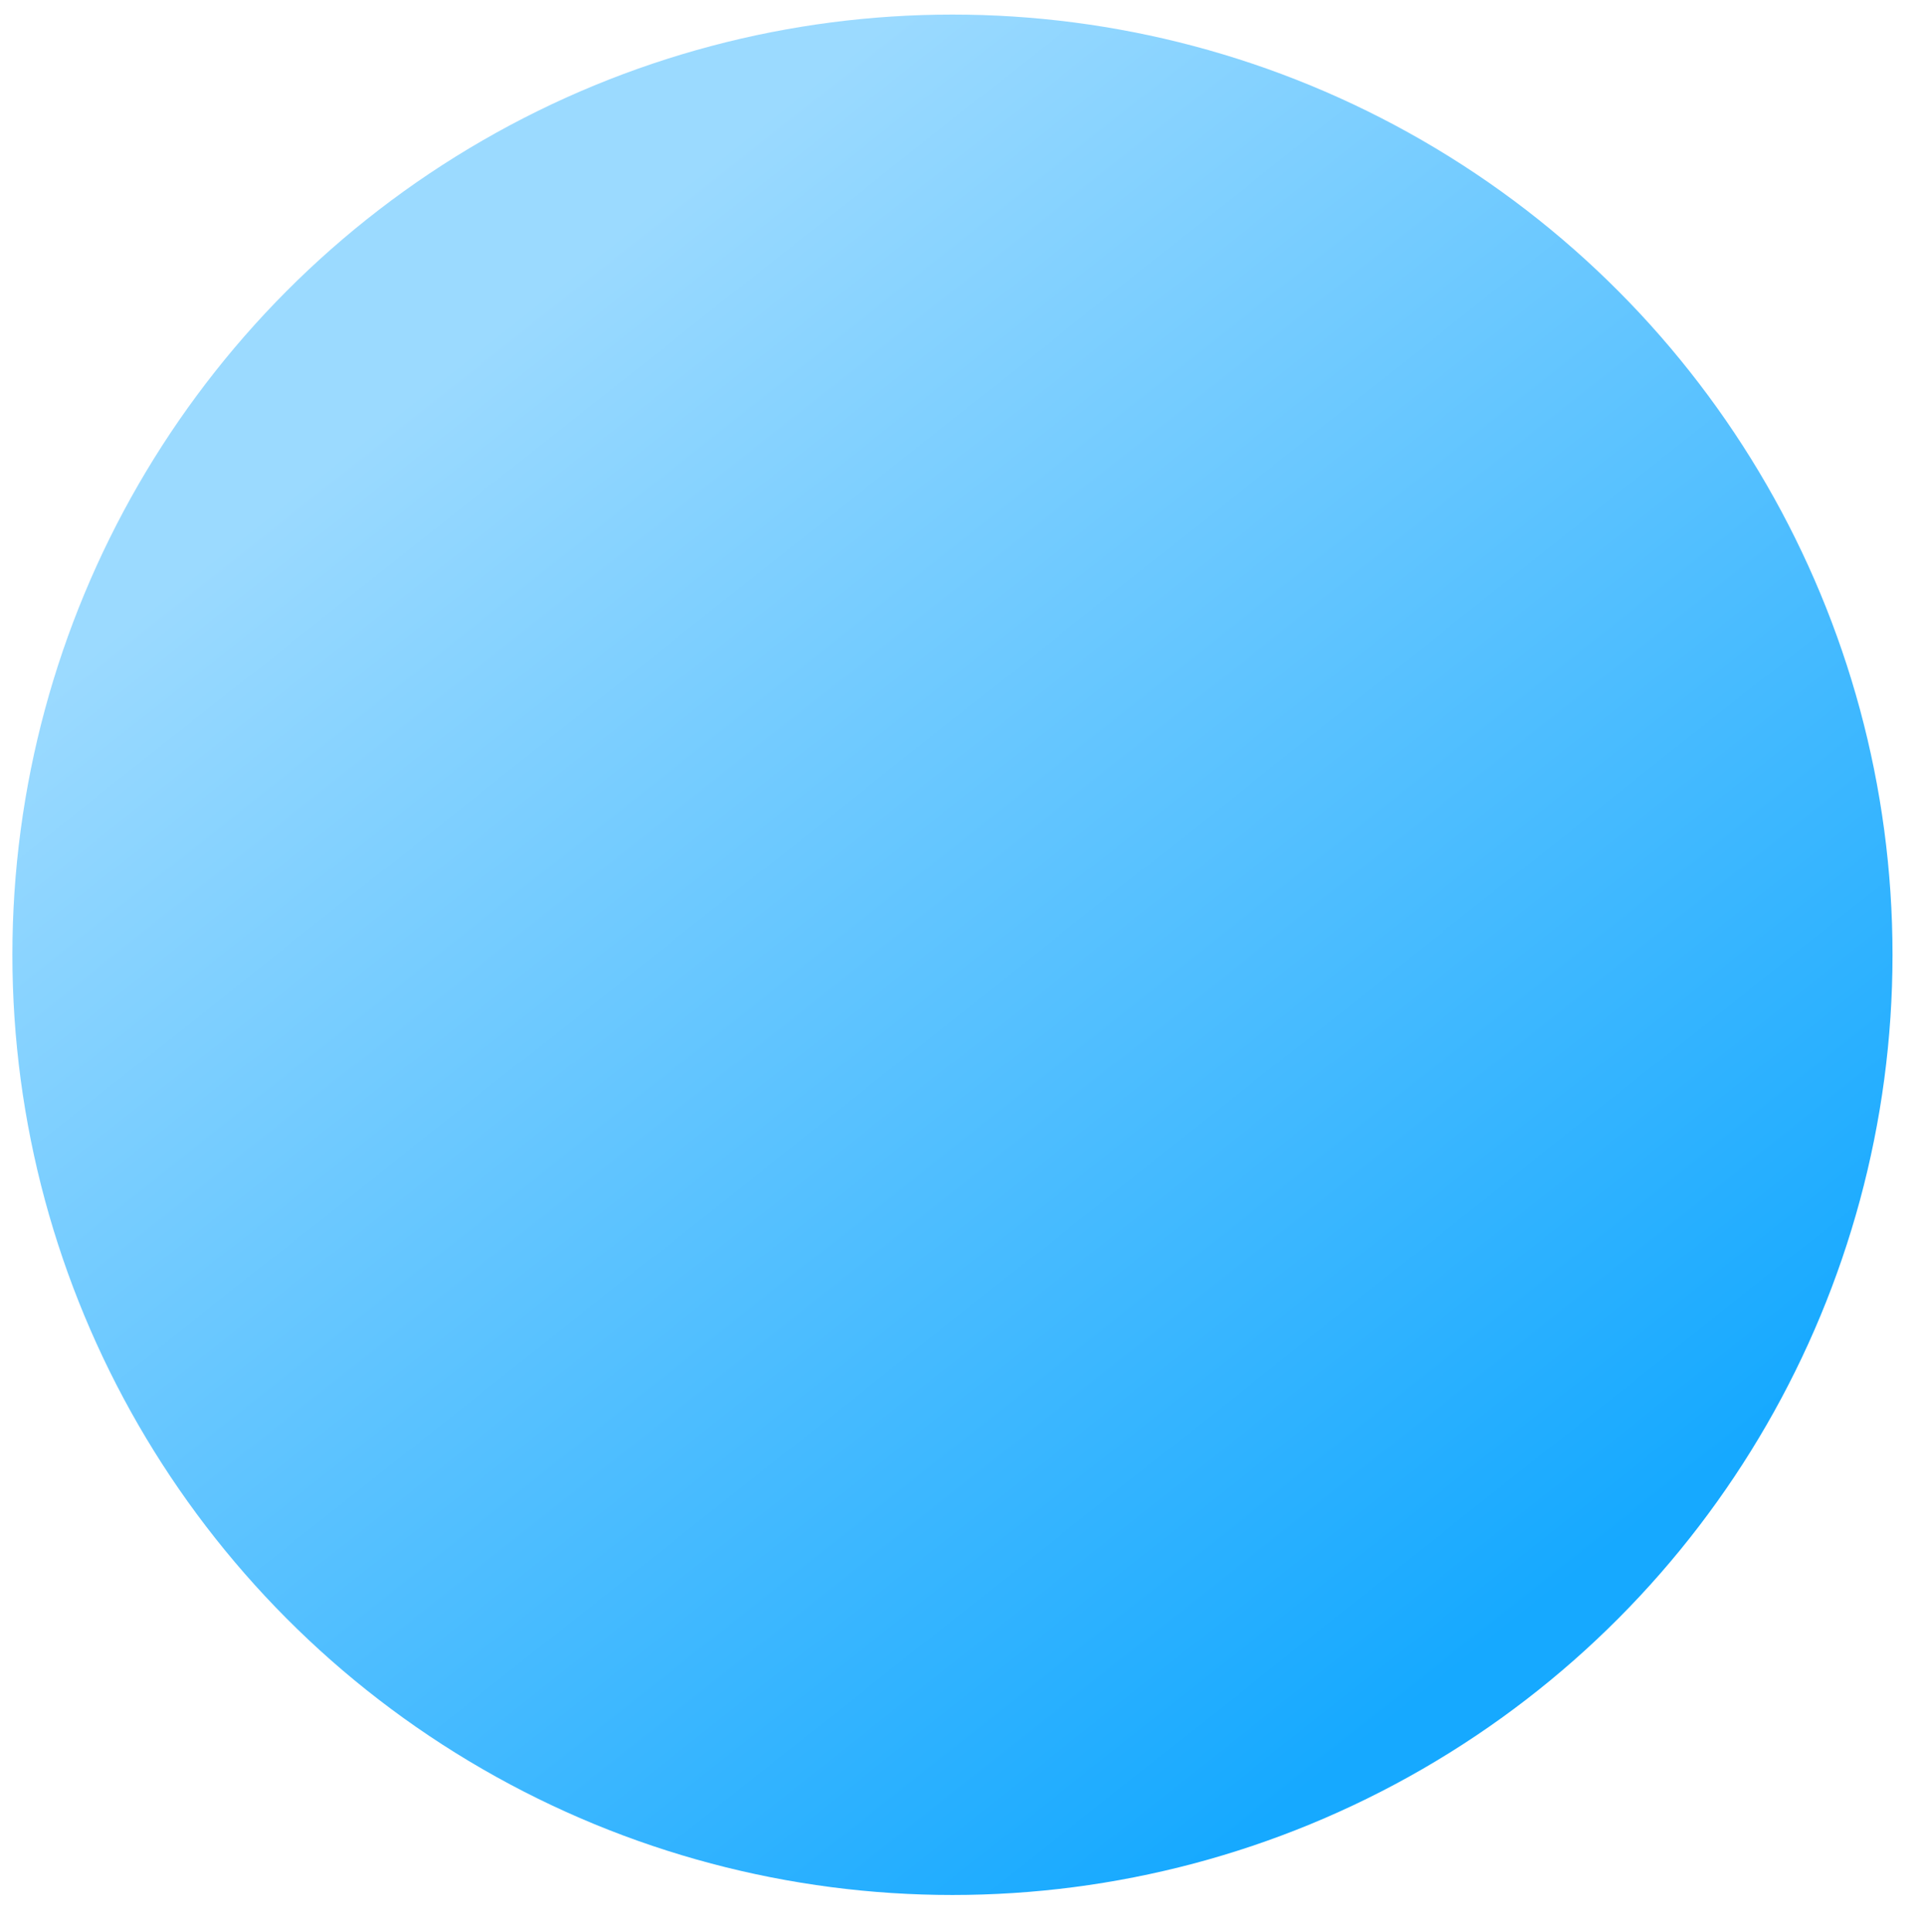 <?xml version="1.0" encoding="UTF-8" standalone="no"?>
<!DOCTYPE svg PUBLIC "-//W3C//DTD SVG 1.1//EN" "http://www.w3.org/Graphics/SVG/1.1/DTD/svg11.dtd">
<svg width="100%" height="100%" viewBox="0 0 242 243" version="1.1" xmlns="http://www.w3.org/2000/svg" xmlns:xlink="http://www.w3.org/1999/xlink" xml:space="preserve" xmlns:serif="http://www.serif.com/" style="fill-rule:evenodd;clip-rule:evenodd;stroke-linejoin:round;stroke-miterlimit:2;">
    <g transform="matrix(1,0,0,1,-761,-615)">
        <g id="_3.svg" serif:id="3.svg" transform="matrix(0.995,0,0,0.995,882.018,736.599)">
            <g transform="matrix(1,0,0,1,-121.5,-121.5)">
                <g transform="matrix(4.167,0,0,4.167,0.807,0.766)">
                    <g>
                        <g>
                            <circle id="_2" serif:id="2" cx="28.67" cy="28.606" r="28.518" style="fill:url(#_Linear1);"/>
                        </g>
                    </g>
                </g>
            </g>
        </g>
    </g>
    <defs>
        <linearGradient id="_Linear1" x1="0" y1="0" x2="1" y2="0" gradientUnits="userSpaceOnUse" gradientTransform="matrix(31.166,39.578,-39.578,31.166,13.651,10.361)"><stop offset="0" style="stop-color:rgb(155,218,255);stop-opacity:1"/><stop offset="1" style="stop-color:rgb(22,169,255);stop-opacity:1"/></linearGradient>
    </defs>
</svg>
